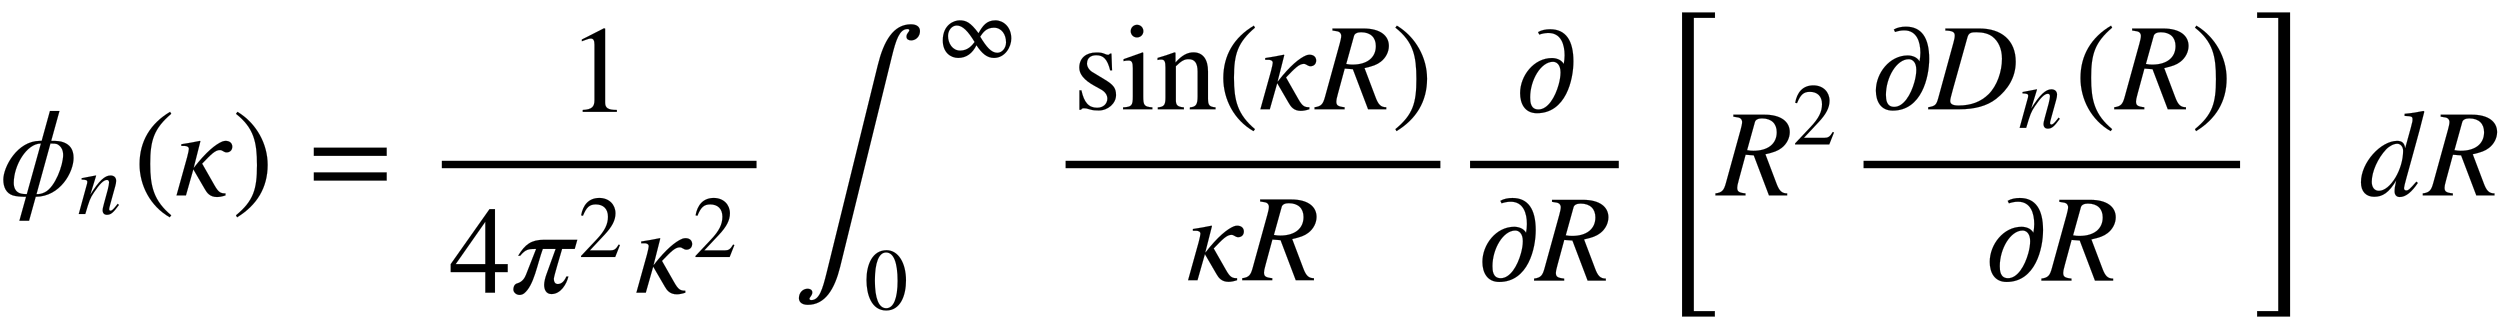 <svg xmlns:xlink="http://www.w3.org/1999/xlink" width="46.971ex" height="6.176ex" style="vertical-align: -2.505ex;" viewBox="0 -1580.7 20223.6 2659.1" role="img" focusable="false" xmlns="http://www.w3.org/2000/svg" aria-labelledby="MathJax-SVG-1-Title">
<title id="MathJax-SVG-1-Title">{\displaystyle \phi _{n}(\kappa )={\frac {1}{4\pi ^{2}\kappa ^{2}}}\int _{0}^{\infty }{\frac {\sin(\kappa R)}{\kappa R}}{\frac {\partial }{\partial R}}\left[R^{2}{\frac {\partial D_{n}(R)}{\partial R}}\right]\,dR}</title>
<defs aria-hidden="true">
<path stroke-width="1" id="E1-STIXWEBMAINI-3D5" d="M481 683l-67 -242c46 0 73 -1 101 -12c49 -19 80 -55 80 -126c0 -116 -109 -313 -306 -314l-54 -194h-78l54 194c-43 0 -82 3 -107 11c-52 17 -77 64 -77 128c0 101 112 313 295 313h15l67 242h77zM408 420l-113 -410c25 0 41 2 69 16c82 41 147 218 147 301 c0 45 -19 70 -45 86c-10 6 -37 7 -58 7zM217 10l114 410c-116 0 -220 -178 -220 -319c0 -42 17 -71 48 -83c16 -6 35 -8 58 -8Z"></path>
<path stroke-width="1" id="E1-STIXWEBMAINI-6E" d="M460 117l14 -13c-68 -93 -93 -113 -140 -113c-25 0 -47 16 -47 54c0 10 2 23 16 75l44 162c8 31 14 67 14 79c0 18 -9 29 -24 29c-40 0 -85 -49 -148 -142c-45 -67 -53 -90 -100 -248h-75l96 350c1 5 2 11 2 17c0 20 -14 26 -65 27v16c81 16 109 20 162 31l4 -2l-67 -218 c100 160 167 220 231 220c43 0 65 -25 65 -61c0 -18 -4 -39 -10 -60l-56 -203c-10 -36 -14 -53 -14 -61c0 -9 4 -18 16 -18c14 0 32 16 61 53c7 8 14 17 21 26Z"></path>
<path stroke-width="1" id="E1-STIXWEBMAIN-28" d="M304 -161l-12 -16c-158 90 -244 259 -244 429c0 185 87 329 247 424l9 -16c-139 -119 -170 -212 -170 -405c0 -186 30 -299 170 -416Z"></path>
<path stroke-width="1" id="E1-STIXWEBMAINI-3BA" d="M153 225l3 1c98 126 175 188 229 210c8 3 18 5 26 5c37 0 54 -22 54 -47c0 -29 -20 -46 -46 -46c-23 0 -33 19 -54 19c-38 0 -72 -35 -144 -110l98 -172c34 -60 50 -69 91 -69v-16c-27 -9 -50 -13 -69 -13c-57 0 -81 34 -98 64l-93 160l-60 -211h-76l86 309 c9 34 14 60 14 67c0 18 -19 24 -33 24h-28v14c50 7 101 17 151 27l3 -3Z"></path>
<path stroke-width="1" id="E1-STIXWEBMAIN-29" d="M29 660l12 16c153 -92 244 -259 244 -429c0 -185 -88 -327 -247 -424l-9 16c142 117 170 211 170 405c0 187 -25 302 -170 416Z"></path>
<path stroke-width="1" id="E1-STIXWEBMAIN-3D" d="M637 320h-589v66h589v-66zM637 120h-589v66h589v-66Z"></path>
<path stroke-width="1" id="E1-STIXWEBMAIN-31" d="M394 0h-276v15c74 4 95 25 95 80v449c0 34 -9 49 -30 49c-10 0 -27 -5 -45 -12l-27 -10v14l179 91l9 -3v-597c0 -43 20 -61 95 -61v-15Z"></path>
<path stroke-width="1" id="E1-STIXWEBMAIN-34" d="M473 167h-103v-167h-78v167h-280v64l314 445h44v-445h103v-64zM292 231v343l-240 -343h240Z"></path>
<path stroke-width="1" id="E1-STIXWEBMAINI-3C0" d="M536 428l-21 -74h-102c-14 -50 -67 -222 -67 -242c0 -23 10 -42 31 -42c20 0 47 7 71 61h16c-15 -62 -62 -142 -137 -142c-43 0 -59 36 -59 75c0 23 10 61 17 80l76 210h-104c-45 -122 -71 -296 -152 -360c-11 -8 -25 -12 -36 -12c-26 0 -50 20 -50 44c0 15 5 42 30 49 c42 11 62 44 72 70l82 209h-6c-52 0 -79 -1 -123 -55h-16c54 91 106 129 207 129h271Z"></path>
<path stroke-width="1" id="E1-STIXWEBMAIN-32" d="M474 137l-54 -137h-391v12l178 189c94 99 130 175 130 260c0 91 -54 141 -139 141c-72 0 -107 -32 -147 -130l-21 5c21 117 85 199 208 199c113 0 185 -77 185 -176c0 -79 -39 -154 -128 -248l-165 -176h234c42 0 63 11 96 67Z"></path>
<path stroke-width="1" id="E1-STIXWEBSIZE1-222B" d="M280 -10l414 1680c48 195 126 330 268 330c52 0 73 -25 73 -55c0 -42 -32 -75 -71 -75c-19 0 -38 8 -38 30c0 27 21 37 23 51c0 7 -6 11 -15 11c-65 0 -94 -91 -126 -221l-419 -1704c-45 -181 -122 -306 -261 -306c-51 0 -72 25 -72 54c0 43 31 76 70 76 c19 0 38 -8 38 -30c0 -24 -21 -38 -23 -50c0 -8 6 -12 15 -12c65 0 91 88 124 221Z"></path>
<path stroke-width="1" id="E1-STIXWEBMAIN-221E" d="M854 222c0 -97 -72 -222 -198 -222c-82 0 -139 53 -201 145c-45 -91 -113 -145 -209 -145c-86 0 -176 62 -176 200c0 184 133 230 191 230c73 0 123 -19 218 -147c46 83 92 147 193 147c90 0 182 -74 182 -208zM499 245v-3c72 -119 127 -183 195 -183 c56 0 100 55 100 119c0 91 -51 168 -139 168c-89 0 -127 -59 -156 -101zM433 181v3c-72 119 -135 187 -203 187c-56 0 -100 -55 -100 -119c0 -85 51 -168 139 -168c89 0 137 61 164 97Z"></path>
<path stroke-width="1" id="E1-STIXWEBMAIN-30" d="M476 330c0 -172 -63 -344 -226 -344c-171 0 -226 186 -226 350c0 177 69 340 230 340c131 0 222 -141 222 -346zM380 325c0 208 -44 325 -132 325c-83 0 -128 -118 -128 -321s44 -317 130 -317c85 0 130 115 130 313Z"></path>
<path stroke-width="1" id="E1-STIXWEBMAIN-73" d="M156 301l104 -63c64 -39 88 -66 88 -123c0 -67 -64 -125 -140 -125c-21 0 -50 1 -73 9c-24 8 -35 9 -46 9c-12 0 -18 -2 -24 -12h-13v157h16c21 -97 58 -141 127 -141c51 0 83 33 83 74c0 31 -20 57 -53 75l-54 30c-83 46 -120 94 -120 145c0 79 56 123 138 123 c24 0 46 -1 67 -11c11 -5 21 -8 28 -8c4 0 8 1 16 10h11l5 -136h-15c-23 90 -53 123 -113 123c-43 0 -75 -21 -75 -68c0 -22 15 -51 43 -68Z"></path>
<path stroke-width="1" id="E1-STIXWEBMAIN-69" d="M180 632c0 -29 -22 -51 -52 -51c-28 0 -50 22 -50 51c0 28 23 51 51 51c29 0 51 -23 51 -51zM253 0h-237v15c69 4 79 13 79 89v227c0 47 -8 63 -33 63c-9 0 -24 0 -42 -5v16l155 55l4 -4v-351c0 -74 8 -85 74 -90v-15Z"></path>
<path stroke-width="1" id="E1-STIXWEBMAIN-6E" d="M485 0h-208l1 15c50 4 62 24 62 90v199c0 71 -24 101 -73 101c-33 0 -57 -12 -103 -57v-276c0 -39 14 -53 65 -57v-15h-211v15c51 4 62 20 62 79v243c0 49 -7 65 -35 65c-11 0 -22 -1 -29 -4v17c55 16 88 27 137 45l8 -3v-78h1c52 59 98 81 144 81c76 0 118 -55 118 -154 v-221c0 -54 12 -65 61 -70v-15Z"></path>
<path stroke-width="1" id="E1-STIXWEBMAINI-52" d="M132 653h252c132 0 204 -56 204 -141c0 -48 -25 -97 -66 -128c-31 -24 -64 -36 -131 -51l89 -235c22 -59 42 -82 87 -82v-16h-147l-123 324l-66 5l-55 -203c-11 -39 -13 -53 -13 -63c0 -30 10 -41 67 -47v-16h-243v16c55 7 69 26 85 85l119 431c7 27 12 46 12 63 c0 11 -7 23 -14 28c-11 7 -15 8 -57 14v16zM306 593l-63 -227c25 -4 33 -5 51 -5c119 0 189 57 189 150c0 69 -42 112 -120 112c-31 0 -52 -11 -57 -30Z"></path>
<path stroke-width="1" id="E1-STIXWEBMAIN-2202" d="M195 625l-10 20c28 17 64 23 98 23c126 0 188 -90 188 -260c0 -148 -61 -419 -295 -419c-98 0 -136 77 -136 162c0 141 111 284 257 284c32 0 75 -11 96 -48c4 22 7 46 7 70c0 88 -29 181 -131 181c-27 0 -49 -5 -74 -13zM367 319c0 65 -34 86 -61 86 c-99 0 -185 -149 -185 -288c0 -38 4 -98 67 -98c77 0 136 100 164 202c9 33 15 67 15 98Z"></path>
<path stroke-width="1" id="E1-STIXWEBMAIN-5B" d="M299 -156h-211v818h211v-25h-83c-34 0 -52 -12 -52 -48v-666c0 -40 19 -54 52 -54h83v-25Z"></path>
<path stroke-width="1" id="E1-STIXWEBMAINI-44" d="M131 653h277c175 0 292 -94 292 -269c0 -124 -62 -225 -160 -301c-73 -57 -174 -83 -291 -83h-257v16c56 10 66 17 82 76l122 445c7 25 11 44 11 59c0 27 -15 39 -76 41v16zM310 584l-118 -422c-17 -62 -22 -82 -22 -95c0 -26 22 -37 68 -37c101 0 179 30 241 90 c71 69 110 187 110 288c0 80 -29 143 -78 180c-31 23 -73 35 -131 35c-38 0 -60 -4 -70 -39Z"></path>
<path stroke-width="1" id="E1-STIXWEBMAIN-5D" d="M245 -156h-211v25h88c35 0 47 15 47 46v668c0 35 -13 54 -51 54h-84v25h211v-818Z"></path>
<path stroke-width="1" id="E1-STIXWEBSIZE3-5B" d="M491 2022h-171v-2372h170v-44h-265v2460h266v-44Z"></path>
<path stroke-width="1" id="E1-STIXWEBSIZE3-5D" d="M283 -394h-266v44h171v2372h-171v44h266v-2460Z"></path>
<path stroke-width="1" id="E1-STIXWEBMAINI-64" d="M521 683l6 -6l-39 -152l-60 -219c-31 -114 -65 -230 -65 -246c0 -12 5 -20 18 -20c17 0 28 9 82 71l12 -10c-49 -73 -97 -114 -147 -114c-26 0 -41 18 -41 45c0 23 2 39 13 89c-59 -99 -110 -132 -178 -132c-65 0 -107 41 -107 117c0 162 162 335 292 335 c42 0 59 -19 65 -58h1l45 163c15 53 14 57 14 71c0 21 -9 24 -64 26v17c64 6 100 12 153 23zM356 361c0 36 -24 57 -47 57c-28 0 -63 -17 -91 -46c-66 -70 -116 -179 -116 -262c0 -46 23 -73 58 -73c92 0 196 172 196 324Z"></path>
</defs>
<g stroke="currentColor" fill="currentColor" stroke-width="0" transform="matrix(1 0 0 -1 0 0)" aria-hidden="true">
 <use xlink:href="#E1-STIXWEBMAINI-3D5" x="0" y="0"></use>
 <use transform="scale(0.707)" xlink:href="#E1-STIXWEBMAINI-6E" x="887" y="-213"></use>
 <use xlink:href="#E1-STIXWEBMAIN-28" x="1081" y="0"></use>
 <use xlink:href="#E1-STIXWEBMAINI-3BA" x="1414" y="0"></use>
 <use xlink:href="#E1-STIXWEBMAIN-29" x="1880" y="0"></use>
 <use xlink:href="#E1-STIXWEBMAIN-3D" x="2491" y="0"></use>
<g transform="translate(3454,0)">
<g transform="translate(120,0)">
<rect stroke="none" width="2546" height="60" x="0" y="220"></rect>
 <use xlink:href="#E1-STIXWEBMAIN-31" x="1022" y="676"></use>
<g transform="translate(60,-787)">
 <use xlink:href="#E1-STIXWEBMAIN-34" x="0" y="0"></use>
<g transform="translate(500,0)">
 <use xlink:href="#E1-STIXWEBMAINI-3C0" x="0" y="0"></use>
 <use transform="scale(0.707)" xlink:href="#E1-STIXWEBMAIN-32" x="772" y="408"></use>
</g>
<g transform="translate(1500,0)">
 <use xlink:href="#E1-STIXWEBMAINI-3BA" x="0" y="0"></use>
 <use transform="scale(0.707)" xlink:href="#E1-STIXWEBMAIN-32" x="667" y="408"></use>
</g>
</g>
</g>
</g>
<g transform="translate(6407,0)">
 <use xlink:href="#E1-STIXWEBSIZE1-222B" x="0" y="-616"></use>
 <use transform="scale(0.707)" xlink:href="#E1-STIXWEBMAIN-221E" x="1655" y="1573"></use>
 <use transform="scale(0.707)" xlink:href="#E1-STIXWEBMAIN-30" x="828" y="-1303"></use>
</g>
<g transform="translate(8500,0)">
<g transform="translate(120,0)">
<rect stroke="none" width="3032" height="60" x="0" y="220"></rect>
<g transform="translate(60,697)">
 <use xlink:href="#E1-STIXWEBMAIN-73"></use>
 <use xlink:href="#E1-STIXWEBMAIN-69" x="389" y="0"></use>
 <use xlink:href="#E1-STIXWEBMAIN-6E" x="668" y="0"></use>
 <use xlink:href="#E1-STIXWEBMAIN-28" x="1168" y="0"></use>
 <use xlink:href="#E1-STIXWEBMAINI-3BA" x="1502" y="0"></use>
 <use xlink:href="#E1-STIXWEBMAINI-52" x="1967" y="0"></use>
 <use xlink:href="#E1-STIXWEBMAIN-29" x="2579" y="0"></use>
</g>
<g transform="translate(977,-686)">
 <use xlink:href="#E1-STIXWEBMAINI-3BA" x="0" y="0"></use>
 <use xlink:href="#E1-STIXWEBMAINI-52" x="465" y="0"></use>
</g>
</g>
</g>
<g transform="translate(11772,0)">
<g transform="translate(120,0)">
<rect stroke="none" width="1203" height="60" x="0" y="220"></rect>
 <use xlink:href="#E1-STIXWEBMAIN-2202" x="365" y="676"></use>
<g transform="translate(60,-689)">
 <use xlink:href="#E1-STIXWEBMAIN-2202" x="0" y="0"></use>
 <use xlink:href="#E1-STIXWEBMAINI-52" x="471" y="0"></use>
</g>
</g>
</g>
<g transform="translate(13382,0)">
 <use xlink:href="#E1-STIXWEBSIZE3-5B" x="0" y="-586"></use>
<g transform="translate(508,0)">
 <use xlink:href="#E1-STIXWEBMAINI-52" x="0" y="0"></use>
 <use transform="scale(0.707)" xlink:href="#E1-STIXWEBMAIN-32" x="864" y="583"></use>
<g transform="translate(1065,0)">
<g transform="translate(120,0)">
<rect stroke="none" width="3046" height="60" x="0" y="220"></rect>
<g transform="translate(60,697)">
 <use xlink:href="#E1-STIXWEBMAIN-2202" x="0" y="0"></use>
<g transform="translate(471,0)">
 <use xlink:href="#E1-STIXWEBMAINI-44" x="0" y="0"></use>
 <use transform="scale(0.707)" xlink:href="#E1-STIXWEBMAINI-6E" x="1021" y="-213"></use>
</g>
 <use xlink:href="#E1-STIXWEBMAIN-28" x="1647" y="0"></use>
 <use xlink:href="#E1-STIXWEBMAINI-52" x="1981" y="0"></use>
 <use xlink:href="#E1-STIXWEBMAIN-29" x="2592" y="0"></use>
</g>
<g transform="translate(981,-689)">
 <use xlink:href="#E1-STIXWEBMAIN-2202" x="0" y="0"></use>
 <use xlink:href="#E1-STIXWEBMAINI-52" x="471" y="0"></use>
</g>
</g>
</g>
</g>
 <use xlink:href="#E1-STIXWEBSIZE3-5D" x="4860" y="-586"></use>
</g>
 <use xlink:href="#E1-STIXWEBMAINI-64" x="19084" y="0"></use>
 <use xlink:href="#E1-STIXWEBMAINI-52" x="19612" y="0"></use>
</g>
</svg>